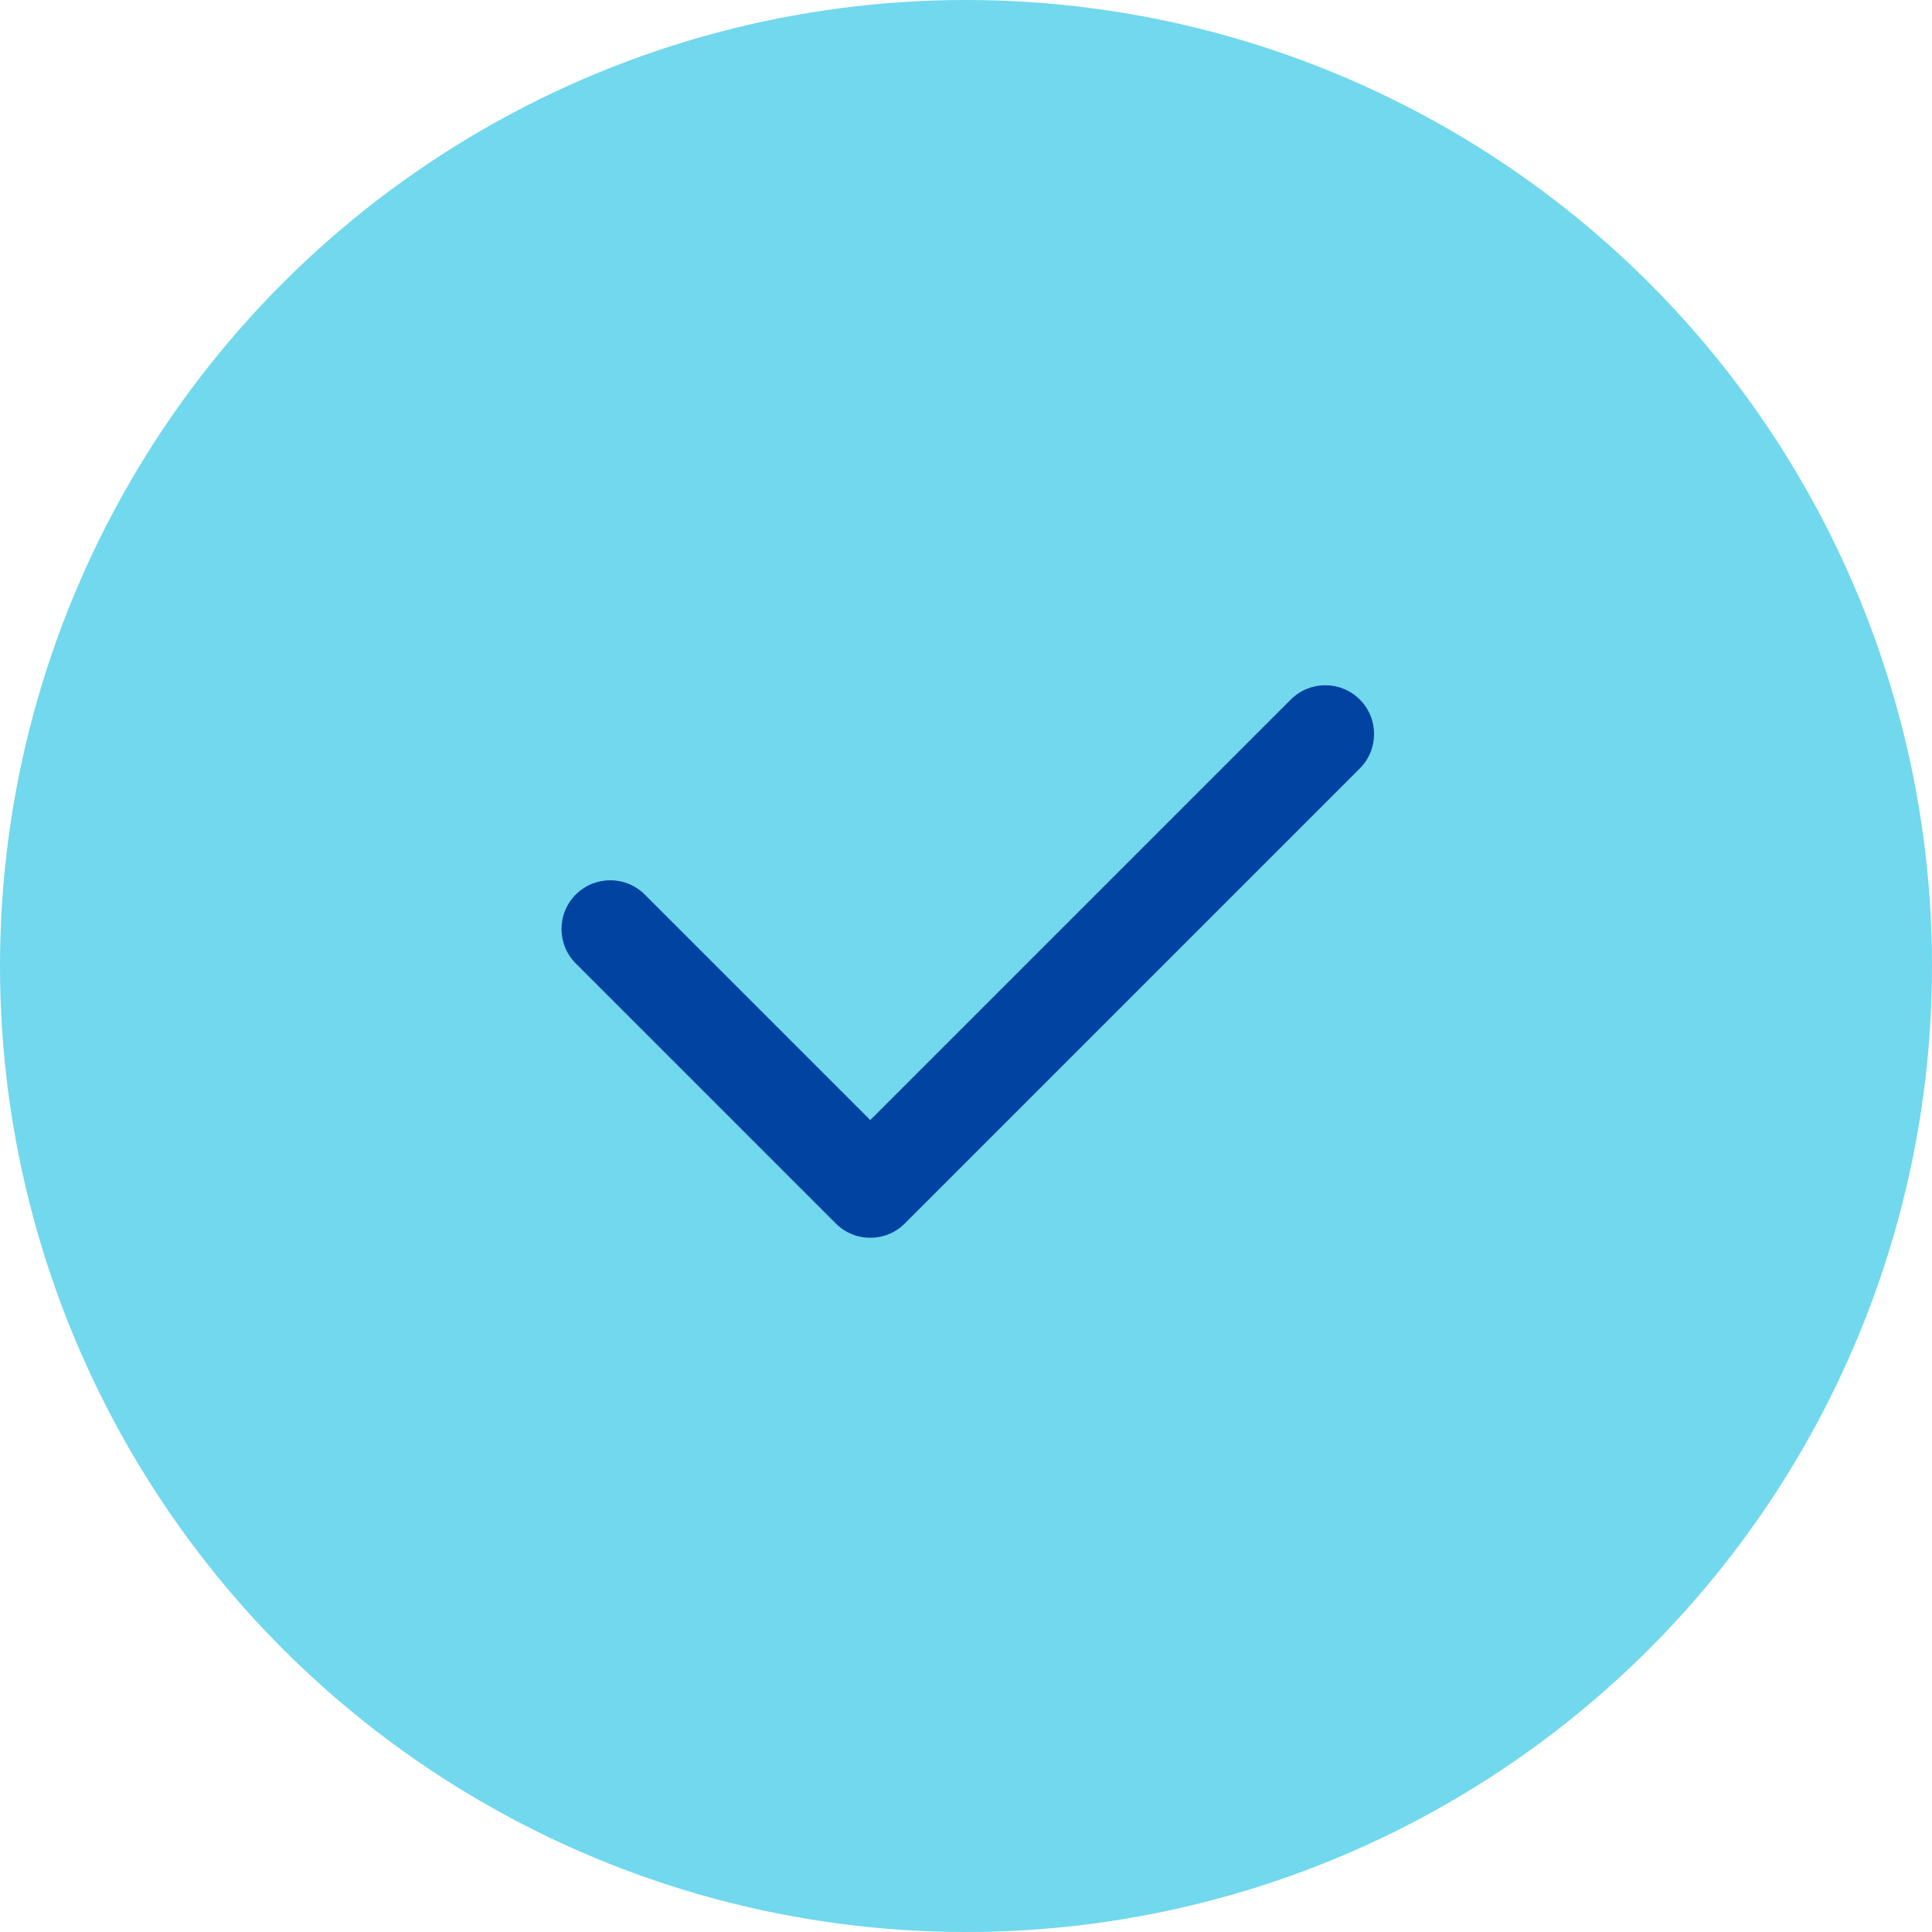 <?xml version="1.0" encoding="UTF-8"?> <svg xmlns="http://www.w3.org/2000/svg" width="87" height="87" viewBox="0 0 87 87" fill="none"><circle cx="43.5" cy="43.5" r="43.5" fill="#71D8ED"></circle><path fill-rule="evenodd" clip-rule="evenodd" d="M61.233 31.5C62.09 32.358 62.09 33.748 61.233 34.605L40.742 55.096C39.885 55.953 38.495 55.953 37.638 55.096L25.929 43.387C25.071 42.529 25.071 41.139 25.929 40.282C26.786 39.425 28.176 39.425 29.033 40.282L39.19 50.438L58.128 31.5C58.985 30.643 60.375 30.643 61.233 31.5Z" fill="#0043A1"></path></svg> 